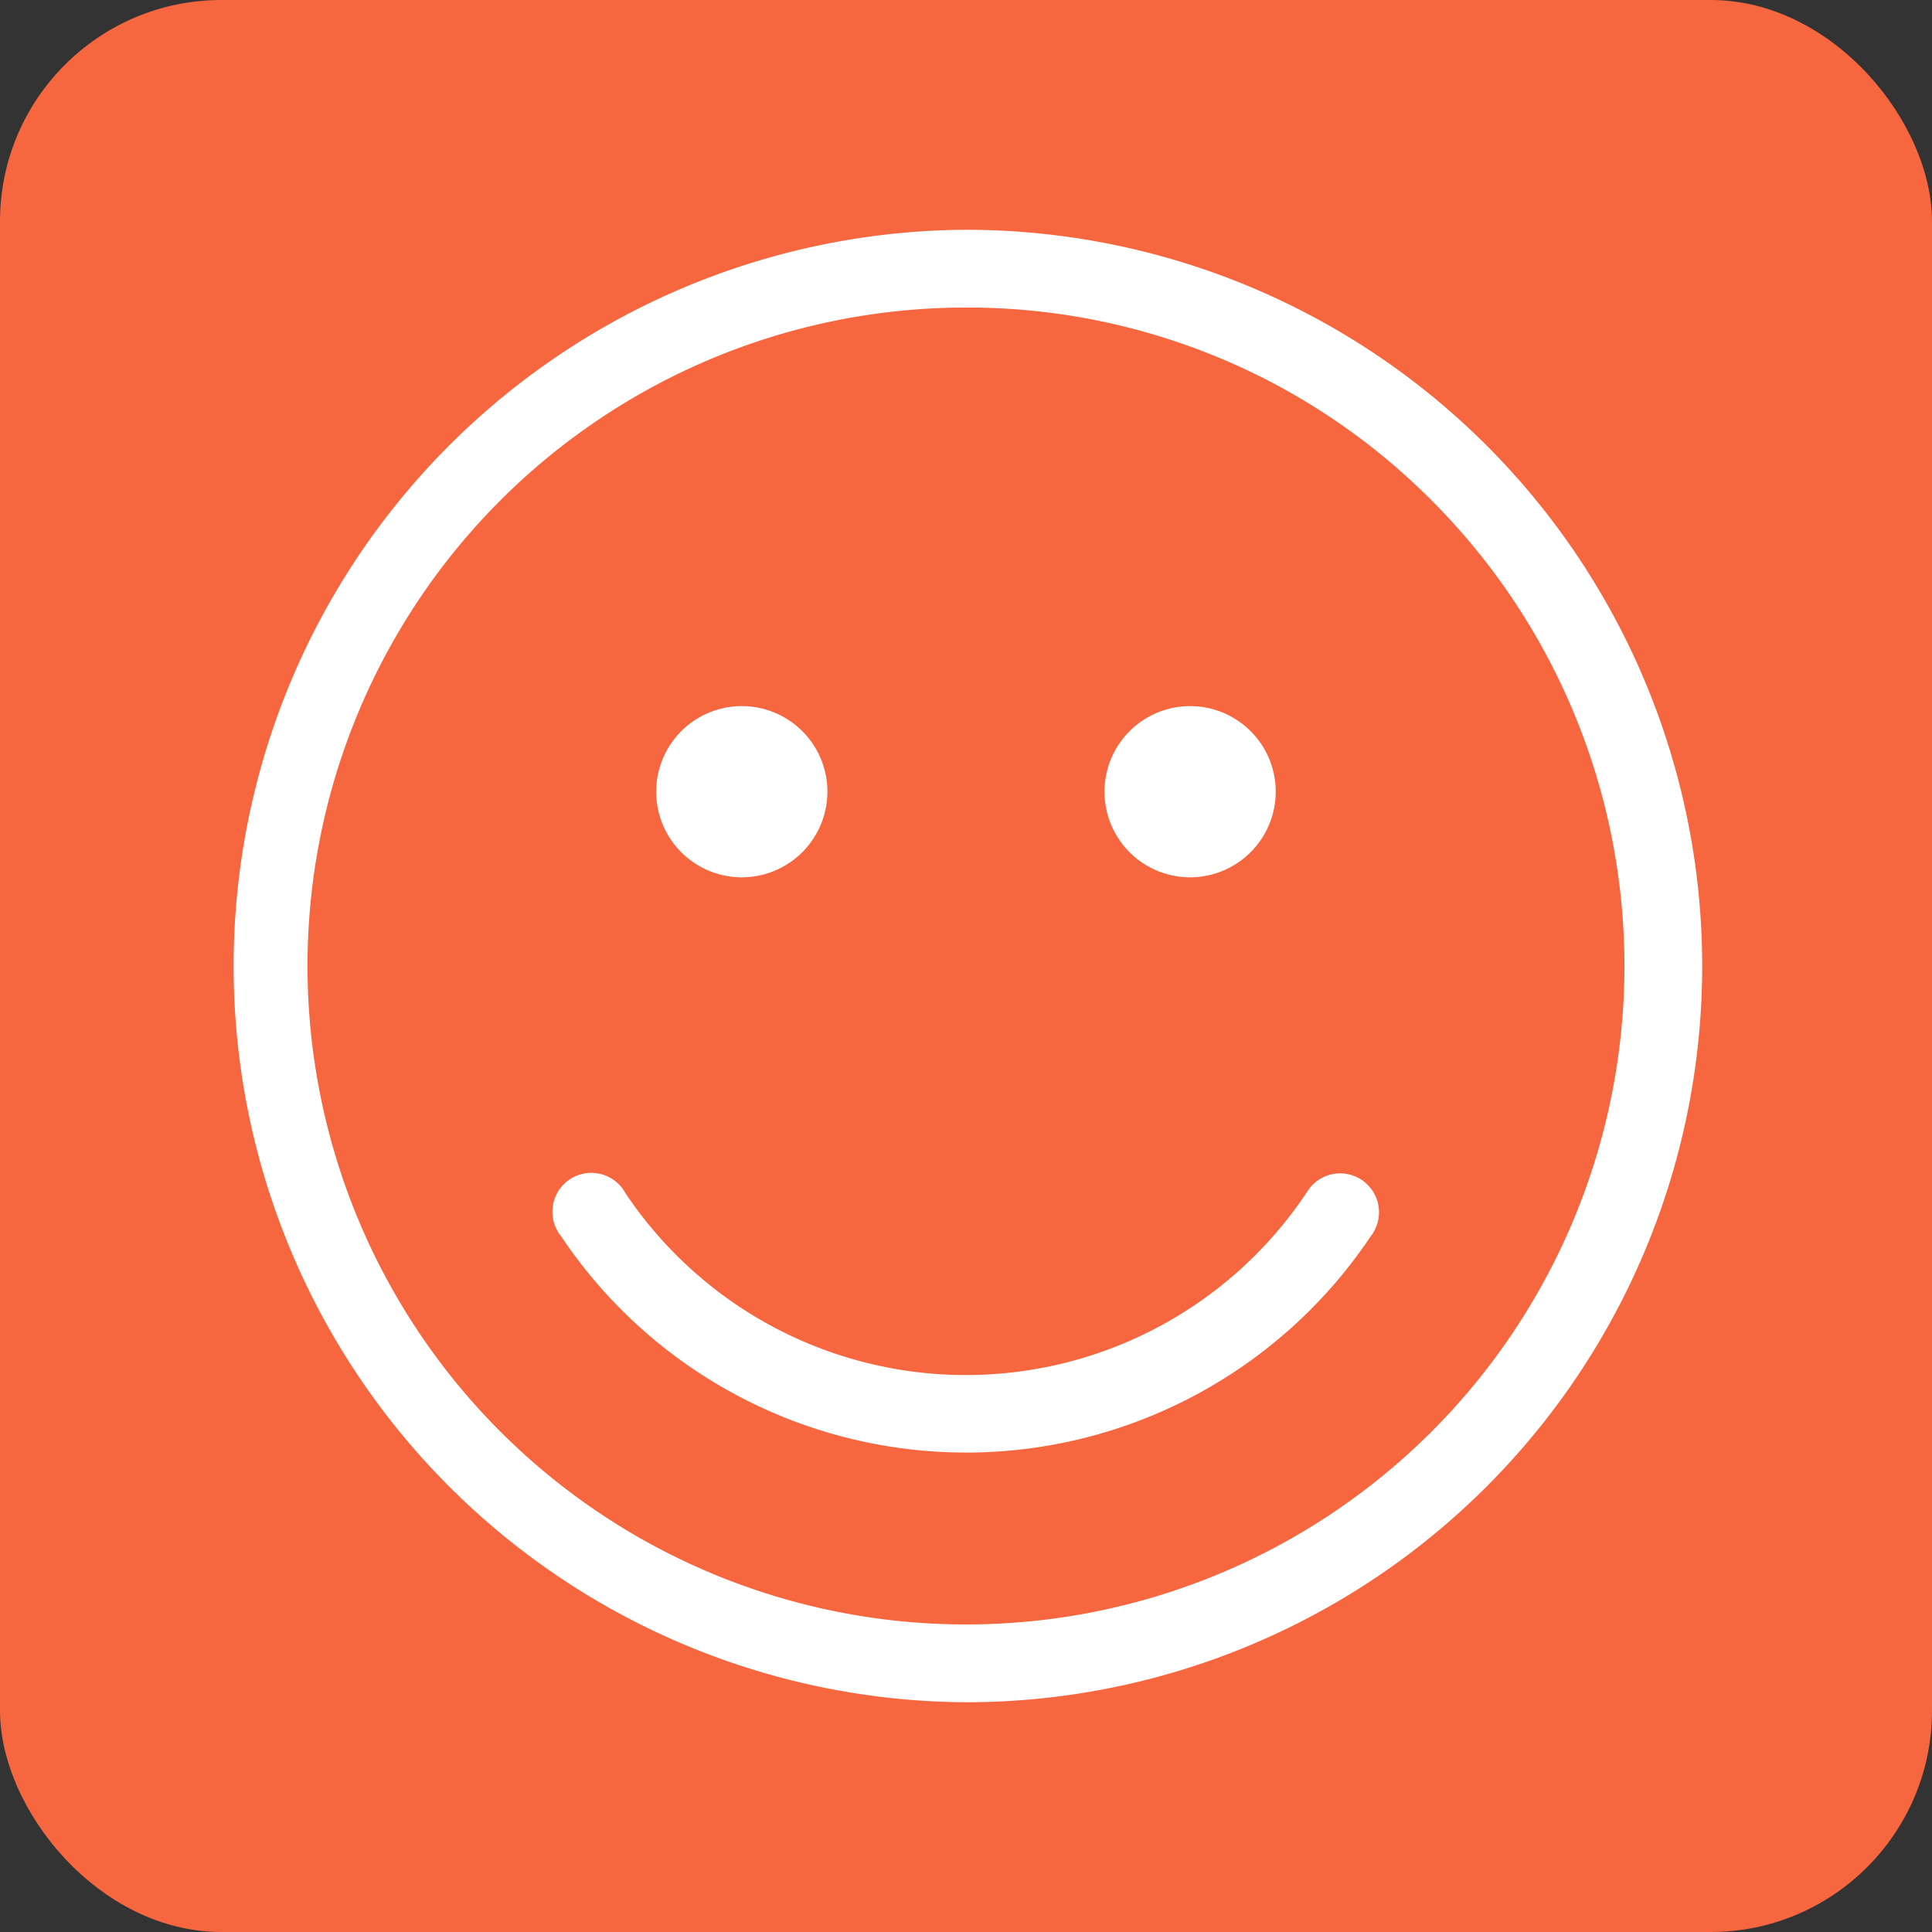 <svg xmlns="http://www.w3.org/2000/svg" xmlns:xlink="http://www.w3.org/1999/xlink" width="48" height="48" viewBox="0 0 48 48">
  <rect x="0" y="0" width="48" height="48" fill="#333333" stroke="none"/>
  <defs>
    <clipPath id="clip-path">
      <rect id="Rectangle_154" data-name="Rectangle 154" width="36.583" height="36.583" fill="#fff"/>
    </clipPath>
  </defs>
  <g id="Group_117" data-name="Group 117" transform="translate(-496 -2462.483)">
    <g id="Group_116" data-name="Group 116">
      <g id="Group_112" data-name="Group 112">
        <g id="Group_106" data-name="Group 106">
          <rect id="title_color_copy_2" data-name="title color copy 2" width="48" height="48" rx="5.5" transform="translate(496 2462.483)" fill="#f6663f"/>
          <g id="Group_136" data-name="Group 136" transform="translate(501.708 2468.192)">
            <g id="Group_135" data-name="Group 135" clip-path="url(#clip-path)">
              <path id="Path_256" data-name="Path 256" d="M18.292,36.583A18.292,18.292,0,0,1,18.223,0h.068a18.291,18.291,0,1,1,0,36.583m0-34.651A16.359,16.359,0,0,0,6.724,29.859,16.359,16.359,0,0,0,29.859,6.723,16.254,16.254,0,0,0,18.292,1.932" fill="#fff"/>
              <path id="Path_257" data-name="Path 257" d="M99.091,266.317a12.1,12.1,0,0,1-10.058-5.371l-.009-.012a.966.966,0,1,1,1.6-1.072l.008.013a10.172,10.172,0,0,0,16.91,0l.077-.115a.966.966,0,0,1,1.534,1.175l-.009.012a12.1,12.1,0,0,1-10.058,5.371" transform="translate(-80.799 -235.938)" fill="#fff"/>
              <path id="Path_258" data-name="Path 258" d="M119.328,135.141a2.127,2.127,0,1,1,2.127-2.127,2.13,2.13,0,0,1-2.127,2.127" transform="translate(-106.606 -119.053)" fill="#fff"/>
              <path id="Path_259" data-name="Path 259" d="M242.526,135.141a2.127,2.127,0,1,1,2.127-2.127,2.13,2.13,0,0,1-2.127,2.127" transform="translate(-218.666 -119.053)" fill="#fff"/>
            </g>
          </g>
        </g>
      </g>
    </g>
  </g>
</svg>
